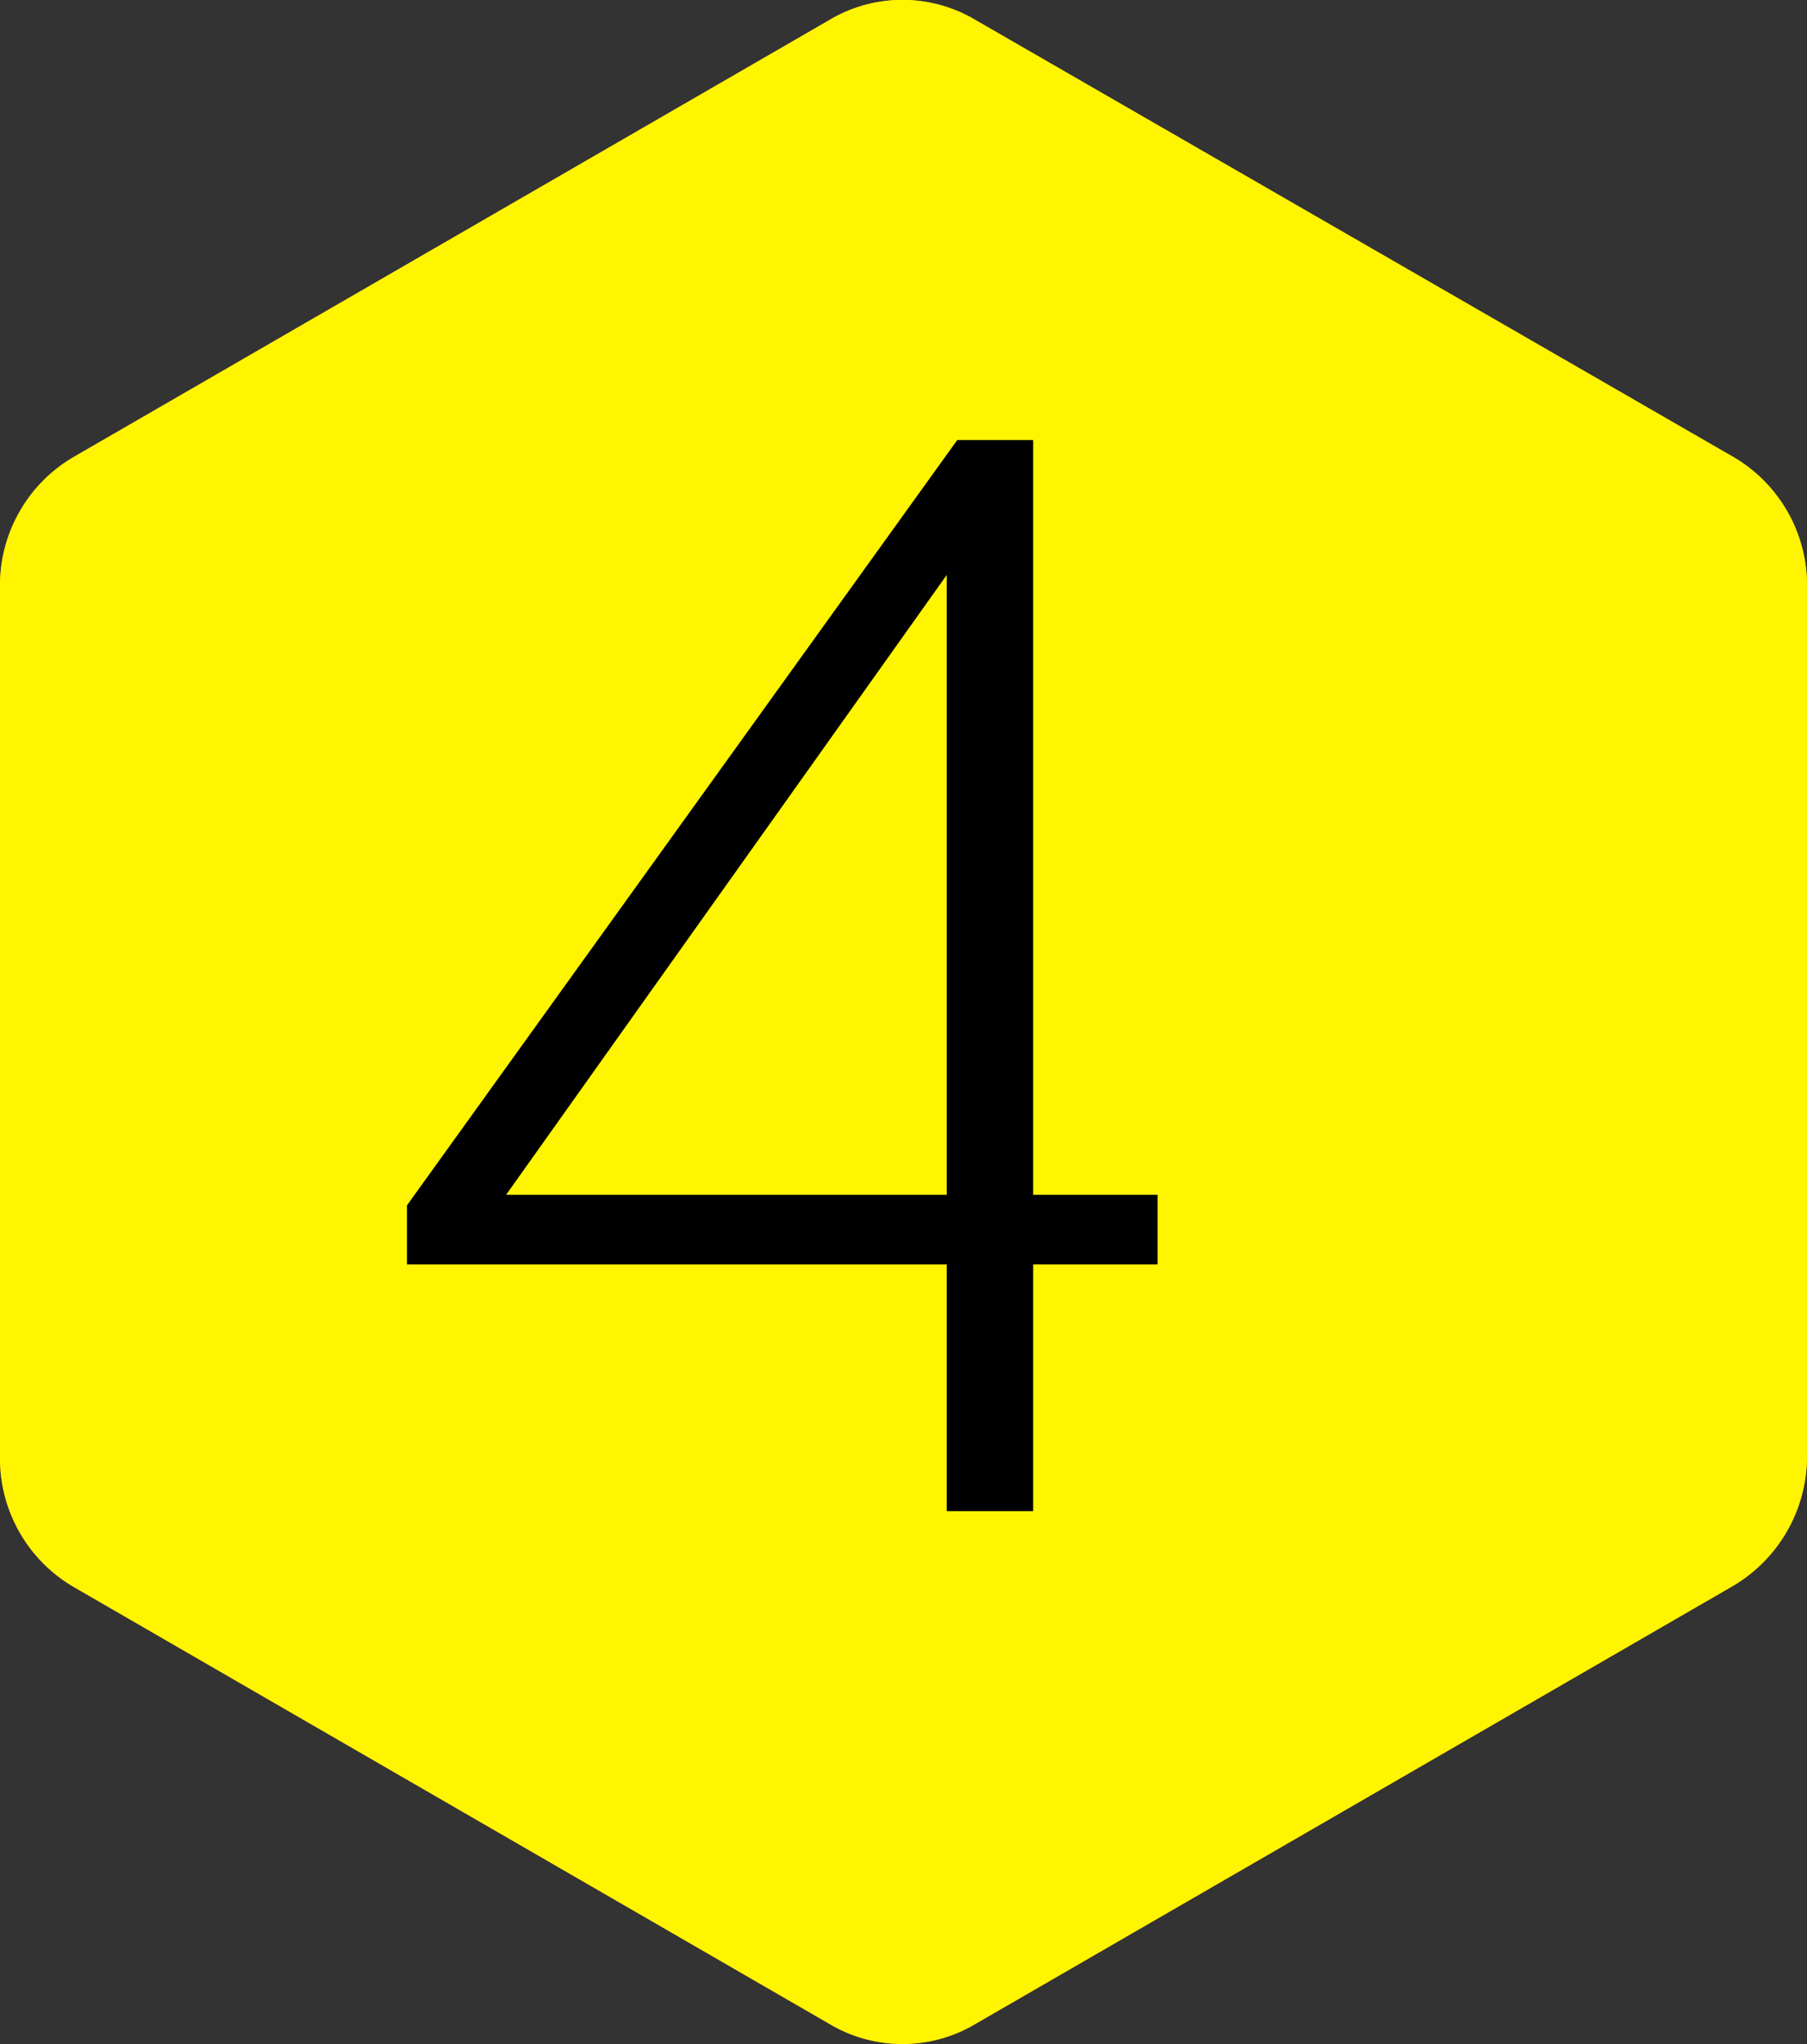 <?xml version="1.0" encoding="UTF-8"?> <svg xmlns="http://www.w3.org/2000/svg" xmlns:xlink="http://www.w3.org/1999/xlink" id="Layer_1" data-name="Layer 1" viewBox="0 0 85.7 96.95"><rect x="0" y="0" width="85.7" height="96.95" fill="#333333" stroke="none"/> <defs> <style>.cls-1{fill:url(#linear-gradient);}.cls-2{fill:#fff;}.cls-3{fill:#fff500;}</style> <linearGradient id="linear-gradient" x1="23.93" y1="185.64" x2="74.54" y2="120.3" gradientTransform="translate(-7.16 -103.61)" gradientUnits="userSpaceOnUse"> <stop offset="0" stop-color="#f36e2c"></stop> <stop offset="1" stop-color="#fbac1d"></stop> </linearGradient> </defs> <g id="Layer_2_copy_4" data-name="Layer 2 copy 4"> <path class="cls-1" d="M85.7,69.1V27.7a7.05,7.05,0,0,0-3.5-6.1L46.3.9a6.77,6.77,0,0,0-7,0L3.5,21.6A7.05,7.05,0,0,0,0,27.7V69.1a7.05,7.05,0,0,0,3.5,6.1L39.3,95.9a6.77,6.77,0,0,0,7,0L82.1,75.2A7.15,7.15,0,0,0,85.7,69.1Z" transform="translate(0 0.07)"></path> <path class="cls-2" d="M43,24.4h3.1V75.2H42V28.6L31,34l-1.8-3Z" transform="translate(0 0.07)"></path> </g> <g id="Layer_2_copy_6" data-name="Layer 2 copy 6"> <path class="cls-3" d="M85.7,69.1V27.7a7.05,7.05,0,0,0-3.5-6.1L46.3.9a6.77,6.77,0,0,0-7,0L3.5,21.6A7.05,7.05,0,0,0,0,27.7V69.1a7.05,7.05,0,0,0,3.5,6.1L39.3,95.9a6.77,6.77,0,0,0,7,0L82.1,75.2A7.15,7.15,0,0,0,85.7,69.1Z" transform="translate(0 0.07)"></path> <path d="M49,59.9V71.6H44.9V59.9H19.3V57.1L45.4,20.8H49V56.6h5.9v3.3Zm-4.1-3.3V27.2L24,56.6Z" transform="translate(0 0.07)"></path> </g> </svg> 